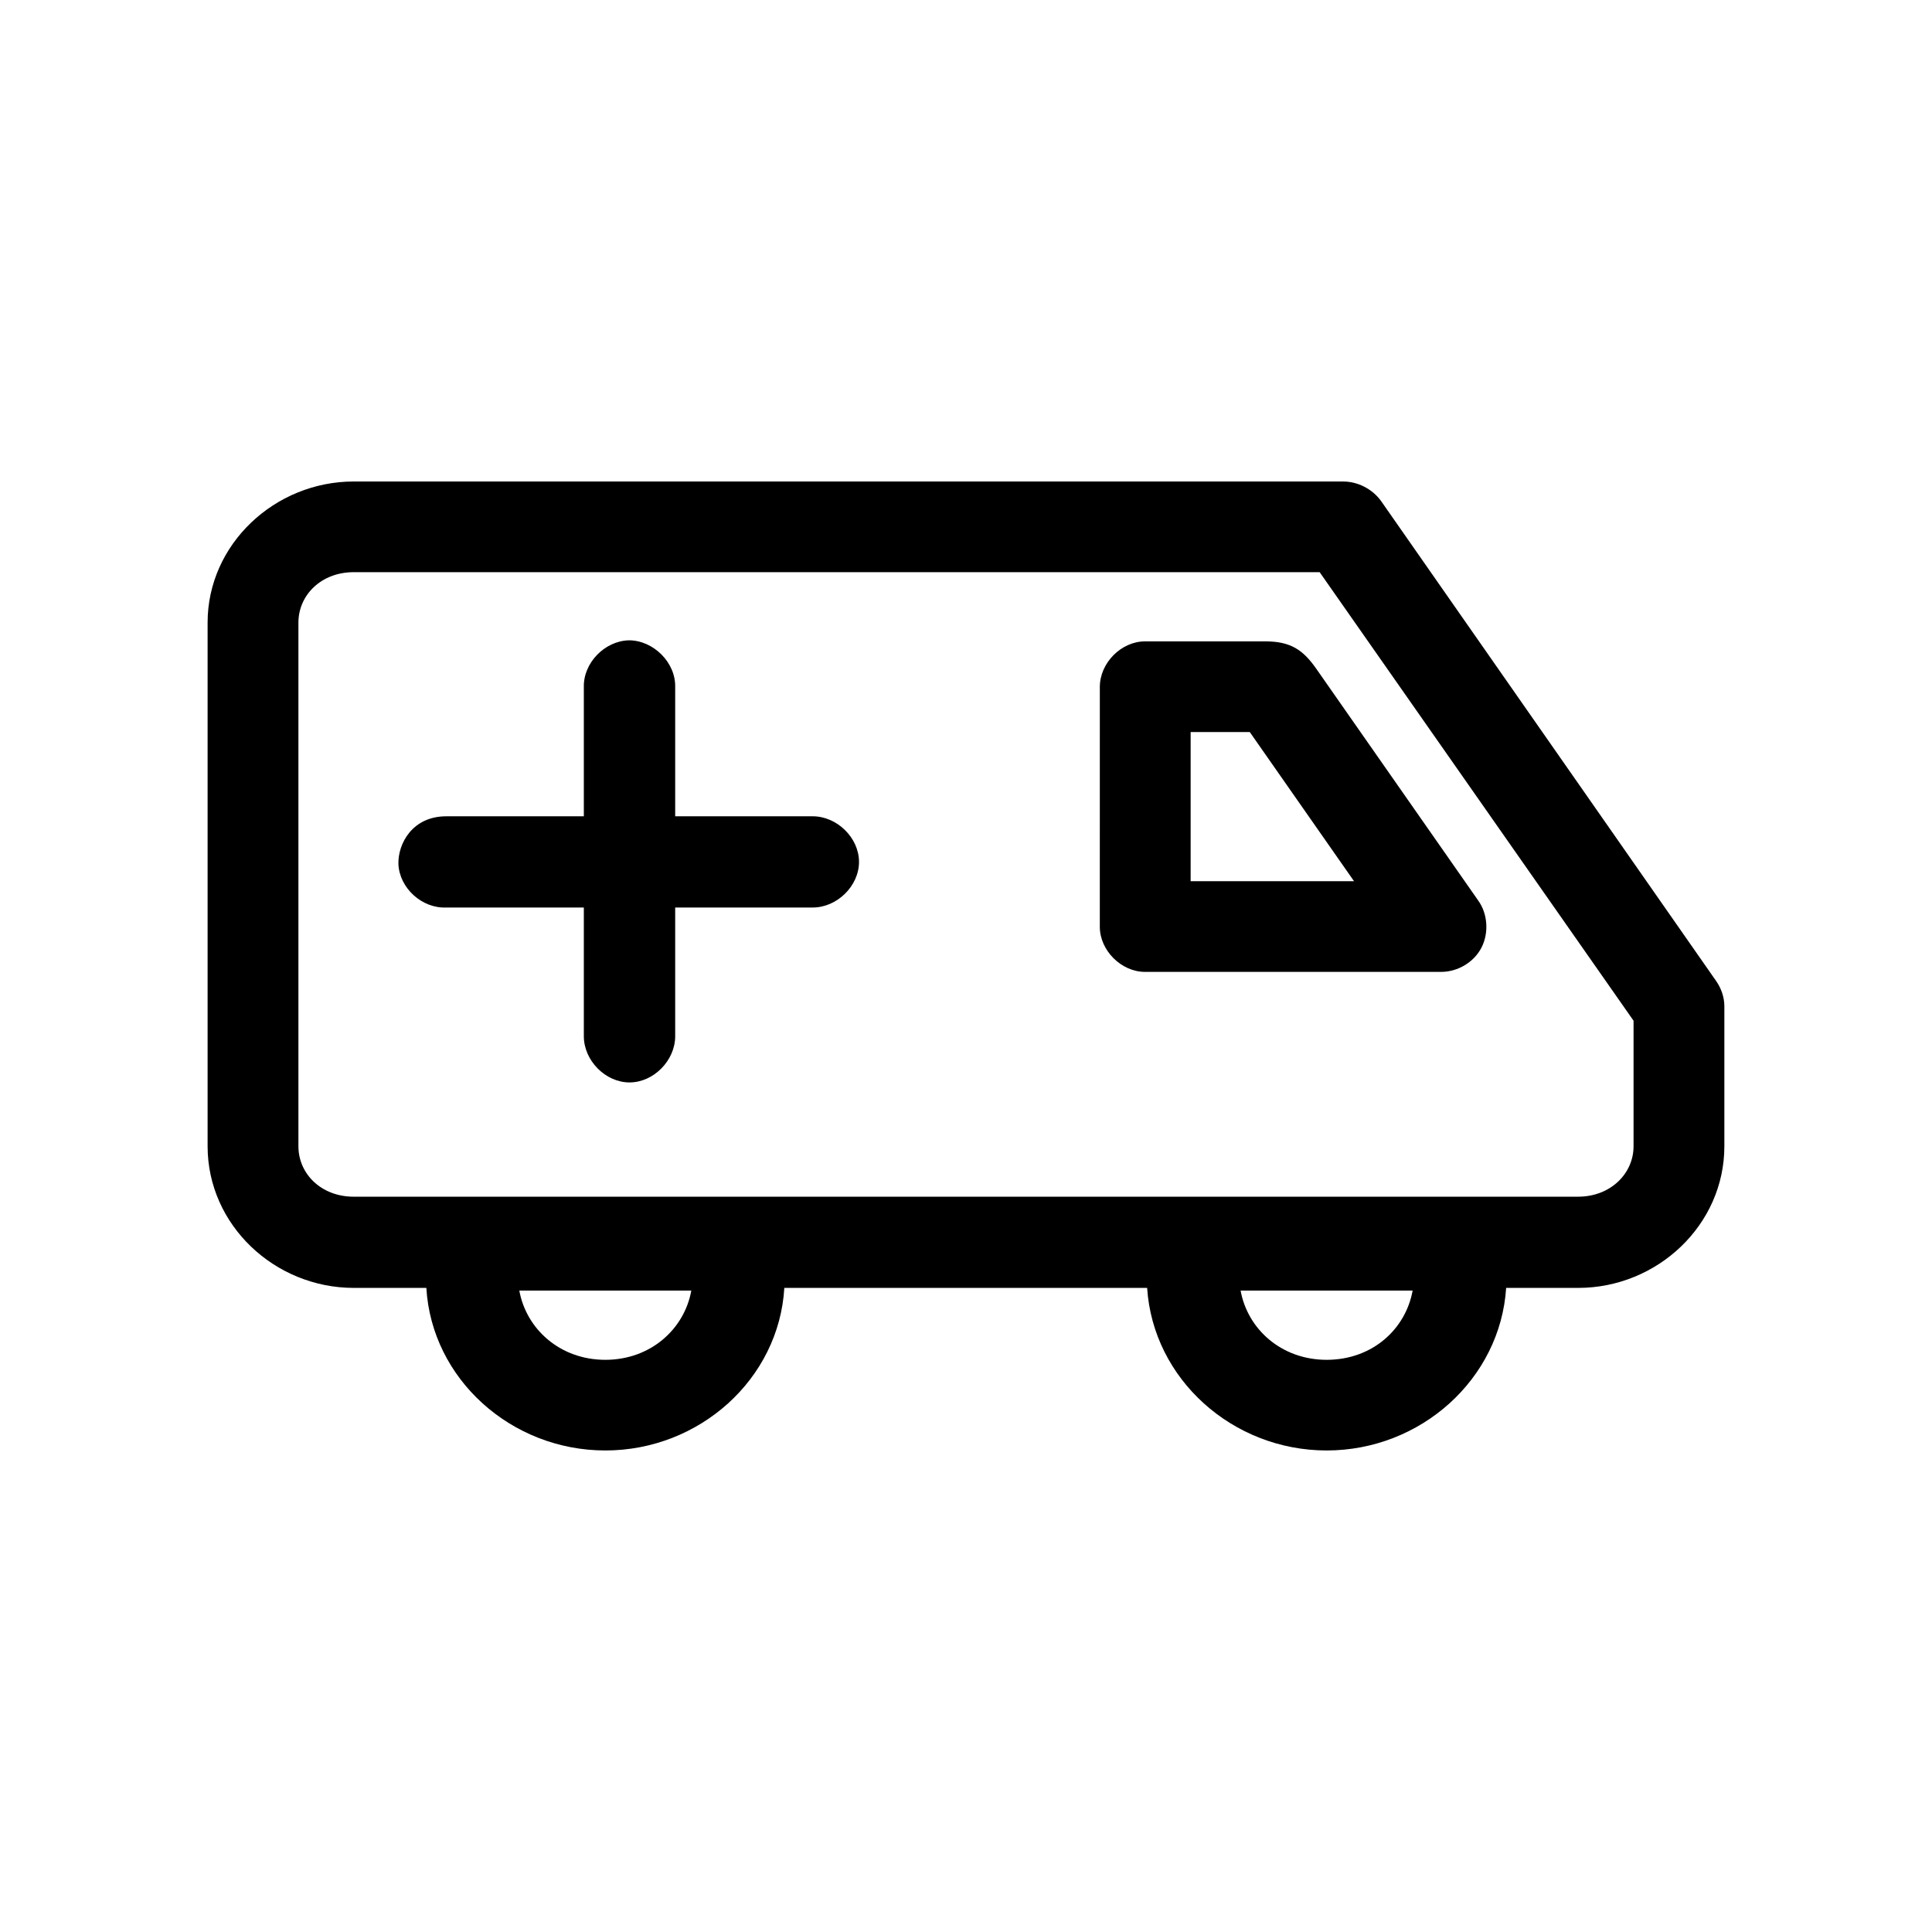 <?xml version="1.0" encoding="UTF-8"?>
<!-- Uploaded to: SVG Repo, www.svgrepo.com, Generator: SVG Repo Mixer Tools -->
<svg fill="#000000" width="800px" height="800px" version="1.1" viewBox="144 144 512 512" xmlns="http://www.w3.org/2000/svg">
 <path d="m237.76 271.6c-20.938 0-38.742 16.637-38.742 37.398v138.77c0 20.898 17.805 37.539 38.742 37.539h19.227c1.426 24.168 22.512 43.082 47.434 43.082 24.93 0 46.008-18.914 47.434-43.082h96.148c1.566 24.168 22.645 43.082 47.574 43.082 24.922 0 46.008-18.914 47.57-43.082h19.09c20.934 0 38.738-16.641 38.738-37.539v-37.105c0-2.418-0.852-4.84-2.277-6.828l-88.734-127.11c-2.281-3.129-6.125-5.117-9.969-5.117zm0 24.031h255.96l83.188 118.87v33.273c0 7.25-6.125 13.359-14.672 13.359l-324.48 0.004c-8.691 0-14.672-6.109-14.672-13.359v-138.78c0-7.25 5.981-13.367 14.672-13.367zm72.926 18.059c-6.41 0.141-12.105 5.969-11.965 12.367v34.27h-36.461c-8.973 0-12.82 7.25-12.68 12.656 0.289 6.398 6.266 11.801 12.68 11.516h36.461v34.121c0 6.398 5.699 12.234 12.105 12.234 6.41 0 12.105-5.836 12.105-12.234v-34.121h36.461c6.41 0 12.254-5.688 12.254-12.086 0-6.398-5.84-12.086-12.254-12.086h-36.461v-34.27c0.148-6.539-5.832-12.367-12.246-12.367zm168.65 0.281h-31.906c-6.266 0-11.965 5.688-11.965 12.086l-0.004 63.562c0 6.258 5.699 11.941 11.965 11.941h78.484c4.418 0 8.691-2.559 10.68-6.398 1.996-3.84 1.715-8.957-0.852-12.516l-43.016-61.566c-3.414-4.832-6.691-7.109-13.387-7.109zm-19.801 24.031h15.668l27.629 39.527h-43.301v-39.527zm-177.91 148.02h45.578c-1.848 10.23-10.82 18.344-22.789 18.344-11.961 0-20.938-8.113-22.789-18.344zm191.15 0h45.586c-1.855 10.23-10.688 18.344-22.789 18.344-11.965 0-20.945-8.113-22.797-18.344z"/>
</svg>